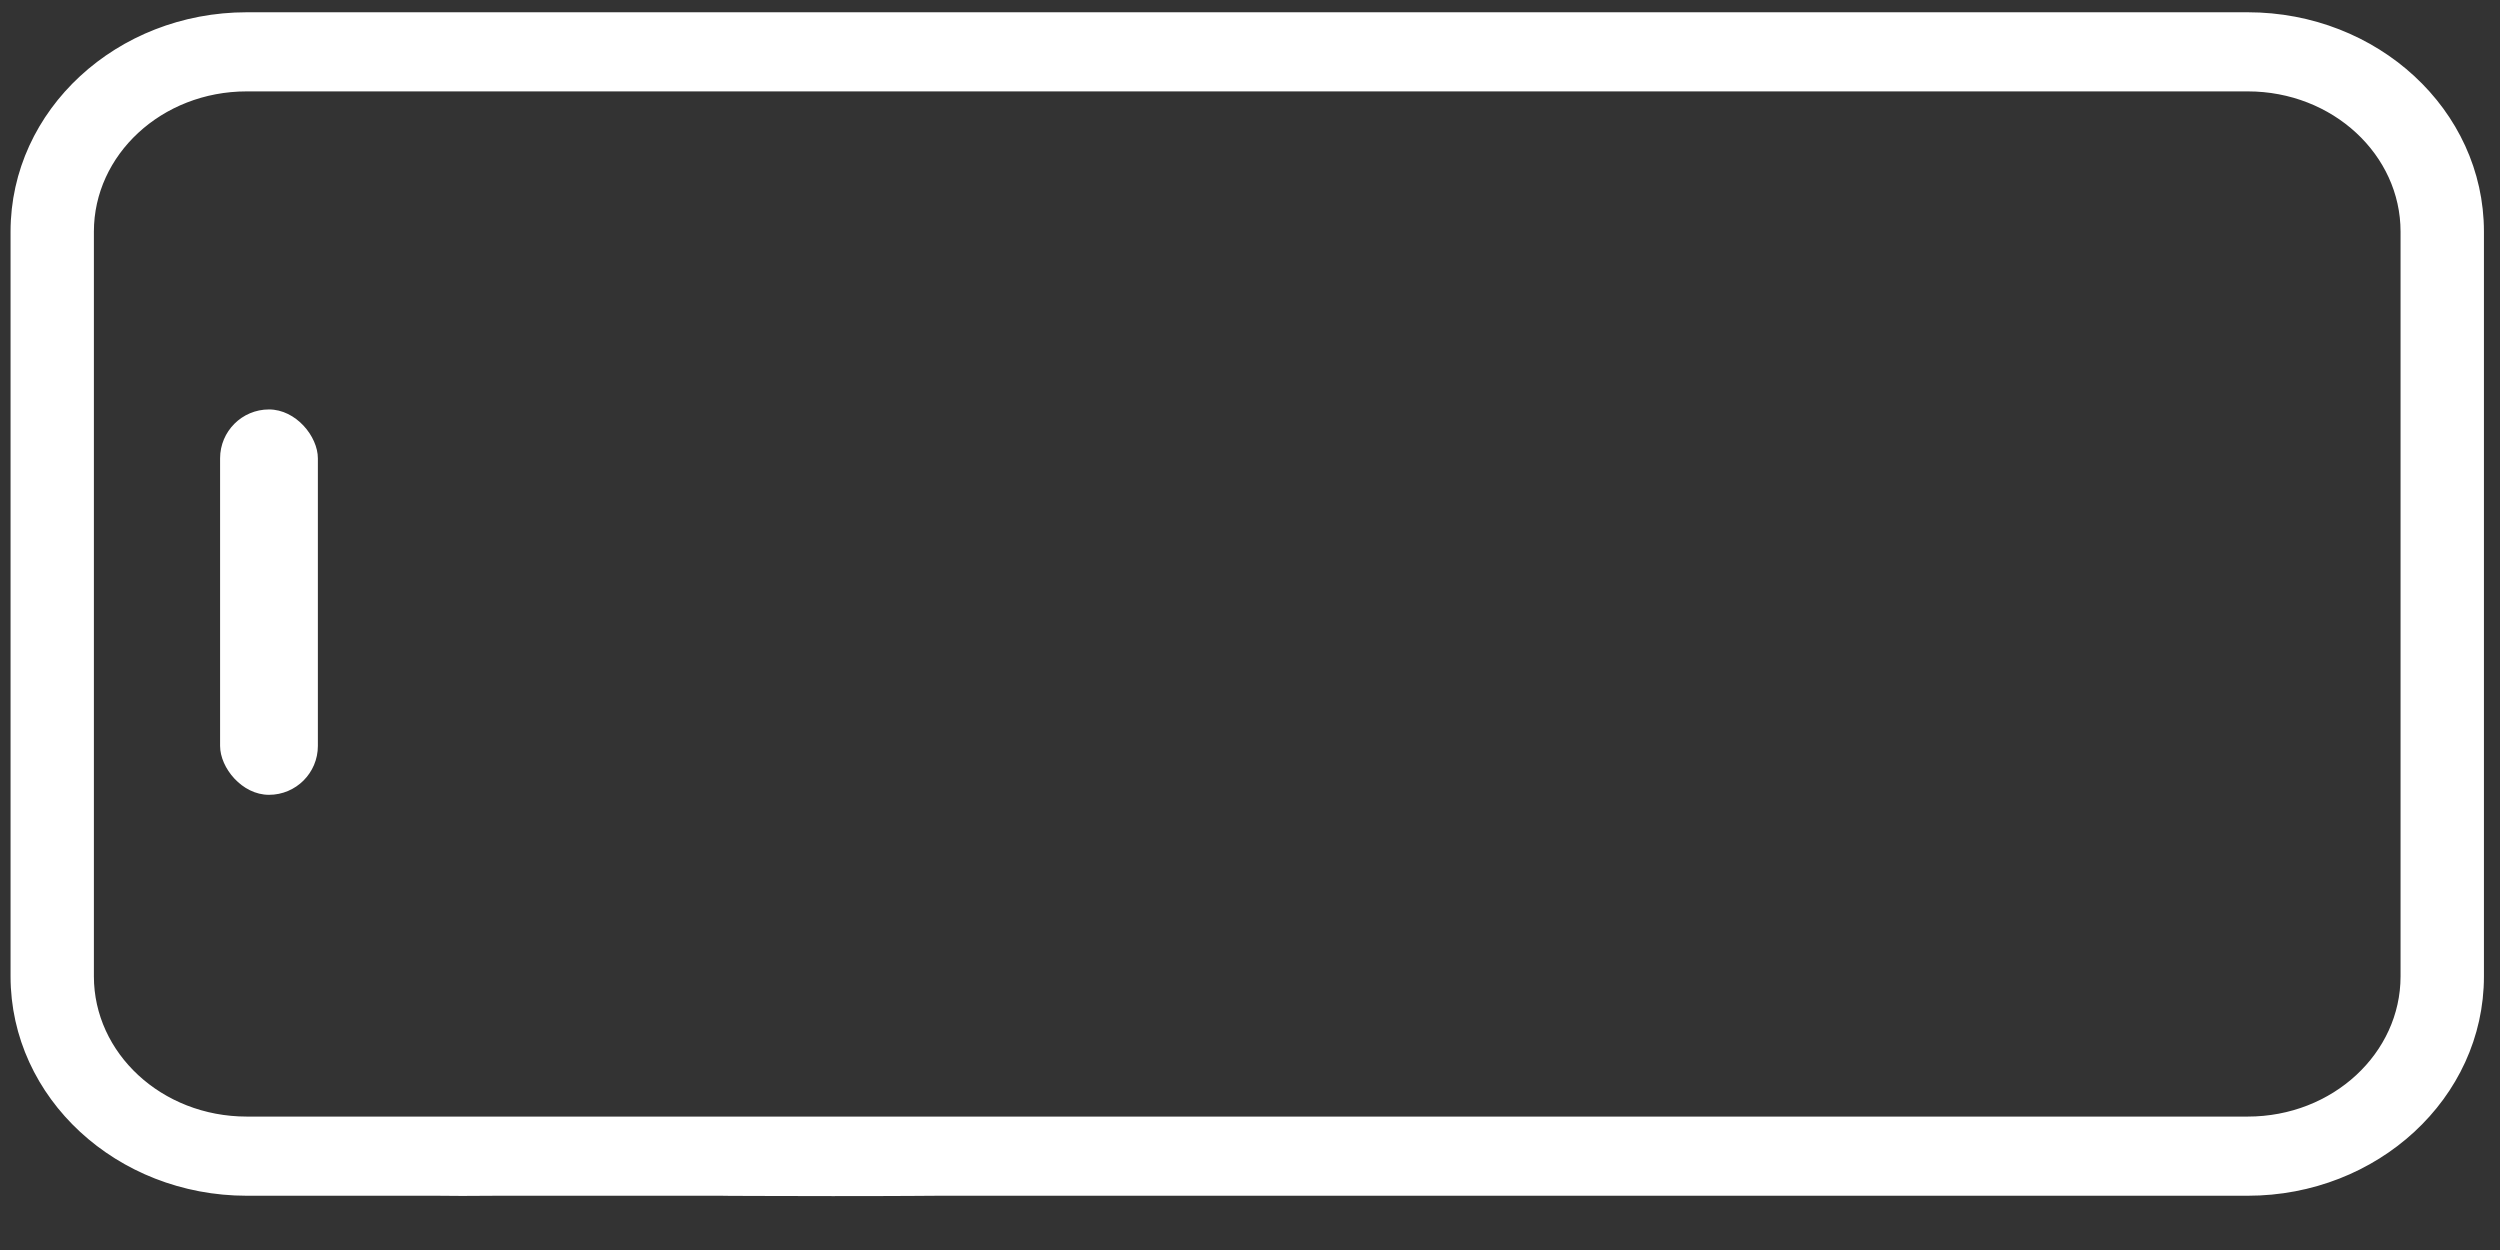 <svg width="54" height="27" viewBox="0 0 54 27" fill="none" xmlns="http://www.w3.org/2000/svg">
<rect x="0" y="0" width="54" height="27" fill="#333333" stroke="none"/>
<g clip-path="url(#clip0_5135_3236)">
<path d="M20.338 25.678L48.551 25.678C51.274 25.678 53.503 23.634 53.503 21.09L53.503 5.003C53.503 2.458 51.274 0.415 48.551 0.415L20.337 0.415L19.629 0.415L19.629 0.565L19.629 0.415L19.629 0.415L19.628 0.415L19.628 0.415L19.628 0.415L19.627 0.415L19.627 0.415L19.626 0.415L19.625 0.415L19.624 0.415L19.623 0.415L19.622 0.415L19.621 0.415L19.62 0.415L19.618 0.415L19.617 0.415L19.615 0.415L19.614 0.415L19.612 0.415L19.61 0.415L19.608 0.415L19.606 0.415L19.604 0.415L19.602 0.415L19.6 0.415L19.597 0.415L19.595 0.415L19.592 0.415L19.59 0.415L19.587 0.415L19.584 0.415L19.581 0.415L19.578 0.415L19.575 0.415L19.572 0.415L19.569 0.415L19.566 0.415L19.562 0.415L19.559 0.415L19.555 0.415L19.552 0.415L19.548 0.415L19.544 0.415L19.54 0.415L19.536 0.415L19.532 0.415L19.528 0.415L19.524 0.415L19.52 0.415L19.515 0.415L19.511 0.415L19.506 0.415L19.502 0.415L19.497 0.415L19.492 0.415L19.488 0.415L19.483 0.415L19.478 0.415L19.473 0.415L19.468 0.415L19.462 0.415L19.457 0.415L19.452 0.415L19.446 0.415L19.441 0.415L19.435 0.415L19.43 0.415L19.424 0.415L19.418 0.415L19.412 0.415L19.406 0.415L19.4 0.415L19.394 0.415L19.388 0.415L19.382 0.415L19.376 0.415L19.369 0.415L19.363 0.415L19.357 0.415L19.35 0.415L19.343 0.415L19.337 0.415L19.33 0.415L19.323 0.415L19.316 0.415L19.309 0.415L19.302 0.415L19.295 0.415L19.288 0.415L19.281 0.415L19.273 0.415L19.266 0.415L19.259 0.415L19.251 0.415L19.244 0.415L19.236 0.415L19.229 0.415L19.221 0.415L19.213 0.415L19.205 0.415L19.197 0.415L19.189 0.415L19.181 0.415L19.173 0.415L19.165 0.415L19.157 0.415L19.149 0.415L19.14 0.415L19.132 0.415L19.123 0.415L19.115 0.415L19.106 0.415L19.098 0.415L19.089 0.415L19.081 0.415L19.072 0.415L19.063 0.415L19.054 0.415L19.045 0.415L19.036 0.415L19.027 0.415L19.018 0.415L19.009 0.415L19 0.415L18.99 0.415L18.981 0.415L18.972 0.415L18.962 0.415L18.953 0.415L18.943 0.415L18.934 0.415L18.924 0.415L18.915 0.415L18.905 0.415L18.895 0.415L18.885 0.415L18.876 0.415L18.866 0.415L18.856 0.415L18.846 0.415L18.836 0.415L18.826 0.415L18.816 0.415L18.805 0.415L18.795 0.415L18.785 0.415L18.775 0.415L18.764 0.415L18.754 0.415L18.744 0.415L18.733 0.415L18.723 0.415L18.712 0.415L18.701 0.415L18.691 0.415L18.68 0.415L18.669 0.415L18.659 0.415L18.648 0.415L18.637 0.415L18.626 0.415L18.615 0.415L18.604 0.415L18.593 0.415L18.582 0.415L18.571 0.415L18.56 0.415L18.549 0.415L18.538 0.415L18.527 0.415L18.515 0.415L18.504 0.415L18.493 0.415L18.482 0.415L18.47 0.415L18.459 0.415L18.447 0.415L18.436 0.415L18.424 0.415L18.413 0.415L18.401 0.415L18.39 0.415L18.378 0.415L18.366 0.415L18.355 0.415L18.343 0.415L18.331 0.415L18.32 0.415L18.308 0.415L18.296 0.415L18.284 0.415L18.272 0.415L18.26 0.415L18.248 0.415L18.236 0.415L18.224 0.415L18.212 0.415L18.2 0.415L18.188 0.415L18.176 0.415L18.164 0.415L18.152 0.415L18.14 0.415L18.128 0.415L18.115 0.415L18.103 0.415L18.091 0.415L18.079 0.415L18.066 0.415L18.054 0.415L18.042 0.415L18.029 0.415L18.017 0.415L18.005 0.415L17.992 0.415L17.98 0.415L17.967 0.415L17.955 0.415L17.942 0.415L17.93 0.415L17.917 0.415L17.905 0.415L17.892 0.415L17.88 0.415L17.867 0.415L17.854 0.415L17.842 0.415L17.829 0.415L17.817 0.415L17.804 0.415L17.791 0.415L17.779 0.415L17.766 0.415L17.753 0.415L17.74 0.415L17.728 0.415L17.715 0.415L17.702 0.415L17.689 0.415L17.677 0.415L17.664 0.415L17.651 0.415L17.638 0.415L17.625 0.415L17.613 0.415L17.6 0.415L17.587 0.415L17.574 0.415L17.561 0.415L17.548 0.415L17.535 0.415L17.523 0.415L17.51 0.415L17.497 0.415L17.484 0.415L17.471 0.415L17.458 0.415L17.445 0.415L17.433 0.415L17.42 0.415L17.407 0.415L17.394 0.415L17.381 0.415L17.368 0.415L17.355 0.415L17.342 0.415L17.329 0.415L17.316 0.415L17.303 0.415L17.291 0.415L17.278 0.415L17.265 0.415L17.252 0.415L17.239 0.415L17.226 0.415L17.213 0.415L17.2 0.415L17.187 0.415L17.174 0.415L17.162 0.415L17.149 0.415L17.136 0.415L17.123 0.415L17.11 0.415L17.097 0.415L17.084 0.415L17.072 0.415L17.059 0.415L17.046 0.415L17.033 0.415L17.02 0.415L17.008 0.415L16.995 0.415L16.982 0.415L16.969 0.415L16.957 0.415L16.944 0.415L16.931 0.415L16.918 0.415L16.906 0.415L16.893 0.415L16.88 0.415L16.868 0.415L16.855 0.415L16.842 0.415L16.83 0.415L16.817 0.415L16.805 0.415L16.792 0.415L16.779 0.415L16.767 0.415L16.754 0.415L16.742 0.415L16.729 0.415L16.717 0.415L16.704 0.415L16.692 0.415L16.679 0.415L16.667 0.415L16.655 0.415L16.642 0.415L16.63 0.415L16.617 0.415L16.605 0.415L16.593 0.415L16.581 0.415L16.568 0.415L16.556 0.415L16.544 0.415L16.532 0.415L16.52 0.415L16.508 0.415L16.495 0.415L16.483 0.415L16.471 0.415L16.459 0.415L16.447 0.415L16.435 0.415L16.423 0.415L16.411 0.415L16.399 0.415L16.387 0.415L16.376 0.415L16.364 0.415L16.352 0.415L16.34 0.415L16.328 0.415L16.317 0.415L16.305 0.415L16.293 0.415L16.282 0.415L16.27 0.415L16.259 0.415L16.247 0.415L16.236 0.415L16.224 0.415L16.213 0.415L16.201 0.415L16.19 0.415L16.179 0.415L16.167 0.415L16.156 0.415L16.145 0.415L16.134 0.415L16.122 0.415L16.111 0.415L16.1 0.415L16.089 0.415L16.078 0.415L16.067 0.415L16.056 0.415L16.045 0.415L16.035 0.415L16.024 0.415L16.013 0.415L16.002 0.415L15.992 0.415L15.981 0.415L15.97 0.415L15.96 0.415L15.949 0.415L15.939 0.415L15.928 0.415L15.918 0.415L15.907 0.415L15.897 0.415L15.887 0.415L15.877 0.415L15.866 0.415L15.856 0.415L15.846 0.415L15.836 0.415L15.826 0.415L15.816 0.415L15.806 0.415L15.796 0.415L15.786 0.415L15.777 0.415L15.767 0.415L15.757 0.415L15.748 0.415L15.738 0.415L15.728 0.415L15.719 0.415L15.71 0.415L15.7 0.415L15.691 0.415L15.681 0.415L15.672 0.415L15.663 0.415L15.654 0.415L15.645 0.415L15.636 0.415L15.627 0.415L15.618 0.415L15.609 0.415L15.6 0.415L15.591 0.415L15.583 0.415L15.574 0.415L15.566 0.415L15.557 0.415L15.549 0.415L15.54 0.415L15.532 0.415L15.523 0.415L15.515 0.415L15.507 0.415L15.499 0.415L15.491 0.415L15.483 0.415L15.475 0.415L15.467 0.415L15.459 0.415L15.451 0.415L15.444 0.415L15.436 0.415L15.428 0.415L15.421 0.415L15.413 0.415L15.406 0.415L15.399 0.415L15.391 0.415L15.384 0.415L15.377 0.415L15.37 0.415L15.363 0.415L15.356 0.415L15.349 0.415L15.342 0.415L15.336 0.415L15.329 0.415L15.322 0.415L15.316 0.415L15.309 0.415L15.303 0.415L15.296 0.415L15.29 0.415L15.284 0.415L15.278 0.415L15.272 0.415L15.266 0.415L15.26 0.415L15.254 0.415L15.248 0.415L15.243 0.415L15.237 0.415L15.232 0.415L15.226 0.415L15.221 0.415L15.215 0.415L15.21 0.415L15.205 0.415L15.2 0.415L15.195 0.415L15.19 0.415L15.185 0.415L15.18 0.415L15.175 0.415L15.171 0.415L15.166 0.415L15.162 0.415L15.157 0.415L15.153 0.415L15.149 0.415L15.144 0.415L15.14 0.415L15.136 0.415L15.132 0.415L15.128 0.415L15.125 0.415L15.121 0.415L15.117 0.415L15.114 0.415L15.11 0.415L15.107 0.415L15.104 0.415L15.101 0.415L15.097 0.415L15.094 0.415L15.091 0.415L15.088 0.415L15.086 0.415L15.083 0.415L15.081 0.415L15.078 0.415L15.075 0.415L15.073 0.415L15.071 0.415L15.069 0.415L15.067 0.415L15.065 0.415L15.063 0.415L15.061 0.415L15.059 0.415L15.057 0.415L15.055 0.415L15.053 0.415L15.051 0.415L15.049 0.415L15.047 0.415L15.045 0.415L15.043 0.415L15.041 0.415L15.039 0.415L15.037 0.415L15.035 0.415L15.034 0.415L15.031 0.415L15.03 0.415L15.028 0.415L15.026 0.415L15.024 0.415L15.022 0.415L15.02 0.415L15.018 0.415L15.016 0.415L15.014 0.415L15.012 0.415L15.01 0.415L15.008 0.415L15.006 0.415L15.004 0.415L15.002 0.415L15 0.415L14.998 0.415L14.996 0.415L14.994 0.415L14.992 0.415L14.99 0.415L14.988 0.415L14.986 0.415L14.984 0.415L14.982 0.415L14.98 0.415L14.978 0.415L14.976 0.415L14.974 0.415L14.972 0.415L14.97 0.415L14.968 0.415L14.966 0.415L14.964 0.415L14.962 0.415L14.96 0.415L14.958 0.415L14.956 0.415L14.954 0.415L14.952 0.415L14.95 0.415L14.948 0.415L14.946 0.415L14.944 0.415L14.942 0.415L14.94 0.415L14.938 0.415L14.936 0.415L14.934 0.415L14.932 0.415L14.93 0.415L14.928 0.415L14.926 0.415L14.924 0.415L14.922 0.415L14.92 0.415L14.918 0.415L14.916 0.415L14.914 0.415L14.912 0.415L14.91 0.415L14.908 0.415L14.906 0.415L14.904 0.415L14.902 0.415L14.9 0.415L14.898 0.415L14.896 0.415L14.894 0.415L14.892 0.415L14.89 0.415L14.888 0.415L14.886 0.415L14.884 0.415L14.882 0.415L14.88 0.415L14.878 0.415L14.876 0.415L14.874 0.415L14.872 0.415L14.87 0.415L14.868 0.415L14.866 0.415L14.864 0.415L14.862 0.415L14.86 0.415L14.858 0.415L14.856 0.415L14.854 0.415L14.852 0.415L14.85 0.415L14.848 0.415L14.846 0.415L14.844 0.415L14.842 0.415L14.84 0.415L14.838 0.415L14.836 0.415L14.834 0.415L14.832 0.415L14.831 0.415L14.829 0.415L14.826 0.415L14.825 0.415L14.823 0.415L14.821 0.415L14.819 0.415L14.817 0.415L14.815 0.415L14.813 0.415L14.811 0.415L14.809 0.415L14.807 0.415L14.805 0.415L14.803 0.415L14.801 0.415L14.799 0.415L14.797 0.415L14.795 0.415L14.793 0.415L14.791 0.415L14.789 0.415L14.787 0.415L14.785 0.415L14.783 0.415L14.781 0.415L14.779 0.415L14.777 0.415L14.775 0.415L14.774 0.415L14.772 0.415L14.77 0.415L14.768 0.415L14.766 0.415L14.764 0.415L14.762 0.415L14.76 0.415L14.758 0.415L14.756 0.415L14.754 0.415L14.752 0.415L14.75 0.415L14.748 0.415L14.746 0.415L14.745 0.415L14.743 0.415L14.741 0.415L14.739 0.415L14.737 0.415L14.735 0.415L14.733 0.415L14.731 0.415L14.729 0.415L14.727 0.415L14.726 0.415L14.724 0.415L14.722 0.415L14.72 0.415L14.718 0.415L14.716 0.415L14.714 0.415L14.712 0.415L14.71 0.415L14.709 0.415L14.707 0.415L14.705 0.415L14.703 0.415L14.701 0.415L14.699 0.415L14.697 0.415L14.695 0.415L14.694 0.415L14.692 0.415L14.69 0.415L14.688 0.415L14.686 0.415L14.684 0.415L14.682 0.415L14.681 0.415L14.679 0.415L14.677 0.415L14.675 0.415L14.673 0.415L14.671 0.415L14.669 0.415L14.668 0.415L14.666 0.415L14.664 0.415L14.662 0.415L14.66 0.415L14.659 0.415L14.657 0.415L14.655 0.415L14.653 0.415L14.651 0.415L14.65 0.415L14.648 0.415L14.646 0.415L14.644 0.415L14.642 0.415L14.641 0.415L14.639 0.415L14.637 0.415L14.635 0.415L14.633 0.415L14.632 0.415L14.63 0.415L14.628 0.415L14.627 0.415L14.625 0.415L14.623 0.415L14.621 0.415L14.619 0.415L14.618 0.415L14.616 0.415L14.614 0.415L14.613 0.415L14.611 0.415L14.609 0.415L14.607 0.415L14.606 0.415L14.604 0.415L14.602 0.415L14.6 0.415L14.599 0.415L14.597 0.415L14.595 0.415L14.594 0.415L14.592 0.415L14.59 0.415L14.589 0.415L14.587 0.415L14.585 0.415L14.584 0.415L14.582 0.415L14.58 0.415L14.579 0.415L14.577 0.415L14.575 0.415L14.574 0.415L14.572 0.415L14.57 0.415L14.569 0.415L14.567 0.415L14.565 0.415L14.564 0.415L14.562 0.415L14.56 0.415L14.559 0.415L14.557 0.415L14.556 0.415L14.554 0.415L14.552 0.415L14.551 0.415L14.549 0.415L14.548 0.415L14.546 0.415L14.544 0.415L14.543 0.415L14.541 0.415L14.54 0.415L14.538 0.415L14.537 0.415L14.535 0.415L14.534 0.415L14.532 0.415L14.53 0.415L14.529 0.415L14.527 0.415L14.526 0.415L14.524 0.415L14.523 0.415L14.521 0.415L14.52 0.415L14.518 0.415L14.517 0.415L14.515 0.415L14.514 0.415L14.512 0.415L14.511 0.415L14.509 0.415L14.508 0.415L14.506 0.415L14.505 0.415L14.504 0.415L14.502 0.415L14.501 0.415L14.499 0.415L14.498 0.415L14.496 0.415L14.495 0.415L14.493 0.415L14.492 0.415L14.491 0.415L14.489 0.415L14.488 0.415L14.486 0.415L14.485 0.415L14.484 0.415L14.482 0.415L14.481 0.415L14.479 0.415L14.478 0.415L14.477 0.415L14.475 0.415L14.474 0.415L14.473 0.415L14.471 0.415L14.47 0.415L14.469 0.415L14.467 0.415L14.466 0.415L14.465 0.415L14.463 0.415L14.462 0.415L14.461 0.415L14.459 0.415L14.458 0.415L14.457 0.415L14.456 0.415L14.454 0.415L14.453 0.415L14.452 0.415L14.45 0.415L14.449 0.415L14.448 0.415L14.447 0.415L14.445 0.415L14.444 0.415L14.443 0.415L14.442 0.415L14.441 0.415L14.439 0.415L14.438 0.415L14.437 0.415L14.436 0.415L14.435 0.415L14.433 0.415L14.432 0.415L14.431 0.415L14.43 0.415L14.429 0.415L14.428 0.415L14.427 0.415L14.425 0.415L14.424 0.415L14.423 0.415L14.422 0.415L14.421 0.415L14.42 0.415L14.419 0.415L14.418 0.415L14.416 0.415L14.415 0.415L14.414 0.415L14.413 0.415L14.412 0.415L14.411 0.415L14.41 0.415L14.409 0.415L14.408 0.415L14.407 0.415L14.406 0.415L14.405 0.415L14.404 0.415L14.403 0.415L14.402 0.415L14.401 0.415L14.4 0.415L14.399 0.415L14.398 0.415L14.397 0.415L14.396 0.415L14.395 0.415L14.394 0.415L14.393 0.415L14.392 0.415L14.391 0.415L14.39 0.415L14.389 0.415L14.389 0.415L14.388 0.415L14.387 0.415L14.386 0.415L14.385 0.415L14.384 0.415L14.383 0.415L14.382 0.415L14.382 0.415L14.381 0.415L14.38 0.415L14.379 0.415L14.378 0.415L14.377 0.415L14.377 0.415L14.376 0.415L14.375 0.415L14.374 0.415L14.373 0.415L14.373 0.415L14.372 0.415L14.371 0.415L14.37 0.415L14.37 0.415L14.369 0.415L14.368 0.415L14.367 0.415L14.367 0.415L14.366 0.415L14.365 0.415L14.364 0.415L14.364 0.415L14.363 0.415L14.363 0.415L14.362 0.415L14.361 0.415L14.361 0.415L14.36 0.415L14.359 0.415L14.359 0.415L14.358 0.415L14.357 0.415L14.357 0.415L14.356 0.415L14.356 0.415L14.355 0.415L14.354 0.415L14.354 0.415L14.353 0.415L14.353 0.415L14.352 0.415L14.352 0.415L14.351 0.415L14.351 0.415L14.35 0.415L14.35 0.415L14.349 0.415L14.349 0.415L14.348 0.415L14.348 0.415L14.347 0.415L14.347 0.415L14.346 0.415L14.346 0.415L14.345 0.415L14.345 0.415L14.345 0.415L14.344 0.415L14.344 0.415L14.343 0.415L14.343 0.415L14.342 0.415L14.342 0.415L14.342 0.415L14.341 0.415L14.341 0.415L14.341 0.415L14.341 0.415L14.34 0.415L14.34 0.415L14.339 0.415L14.339 0.415L14.339 0.415L14.339 0.415L14.338 0.415L14.338 0.415L14.338 0.415L14.338 0.415L14.337 0.415L14.337 0.415L14.337 0.415L14.337 0.415L14.336 0.415L14.336 0.415L14.336 0.415L14.336 0.415L14.336 0.415L14.336 0.415L14.335 0.415L14.335 0.415L14.335 0.415L14.335 0.415L14.335 0.415L14.335 0.415L14.335 0.415L14.335 0.415L14.335 0.415L14.335 0.415L14.335 0.415L14.335 0.415L14.335 0.415L14.334 0.415L14.334 0.415L5.33 0.415C2.606 0.415 0.378 2.458 0.378 5.003L0.378 21.09C0.378 23.634 2.606 25.678 5.33 25.678L8.332 25.678L9.442 25.678L9.442 25.678L9.979 25.682L9.979 25.682L9.982 25.682L10.733 25.678L10.733 25.678L11.333 25.678L11.333 25.528L11.333 25.678L11.333 25.678L11.333 25.678L11.333 25.678L11.334 25.678L11.337 25.678L11.347 25.678L11.387 25.678L11.521 25.678L11.865 25.678L13.431 25.678L14.042 25.678L14.223 25.678L14.271 25.678L14.284 25.678L14.287 25.678L14.288 25.678L14.288 25.678L14.288 25.678L14.288 25.528L14.288 25.678L14.736 25.678L14.88 25.678L14.921 25.678L14.931 25.678L14.934 25.678L14.934 25.678L14.935 25.678L14.935 25.678L14.935 25.678L14.935 25.528L14.935 25.678L15.534 25.678L15.536 25.678L15.546 25.678L15.586 25.678L15.728 25.68C15.846 25.681 16.006 25.682 16.172 25.682C16.244 25.682 16.383 25.683 16.573 25.683C17.26 25.685 18.601 25.689 19.673 25.682C19.803 25.682 19.969 25.68 20.103 25.679L20.271 25.678L20.32 25.678L20.334 25.678L20.337 25.678L20.338 25.678ZM1.878 21.09L1.878 5.003C1.878 3.258 3.412 1.824 5.33 1.824L48.551 1.824C50.468 1.824 52.002 3.258 52.002 5.003L52.002 21.09C52.002 22.834 50.468 24.268 48.551 24.268L5.33 24.268C3.412 24.268 1.878 22.834 1.878 21.09Z" fill="white" stroke="white" stroke-width="0.3"/>
<rect x="4.754" y="8.844" width="2.112" height="8.324" rx="1.056" fill="white"/>
</g>
<defs>
<clipPath id="clip0_5135_3236">
<rect width="26.012" height="53.882" fill="white" transform="translate(0 26.012) rotate(-90)"/>
</clipPath>
</defs>
</svg>
